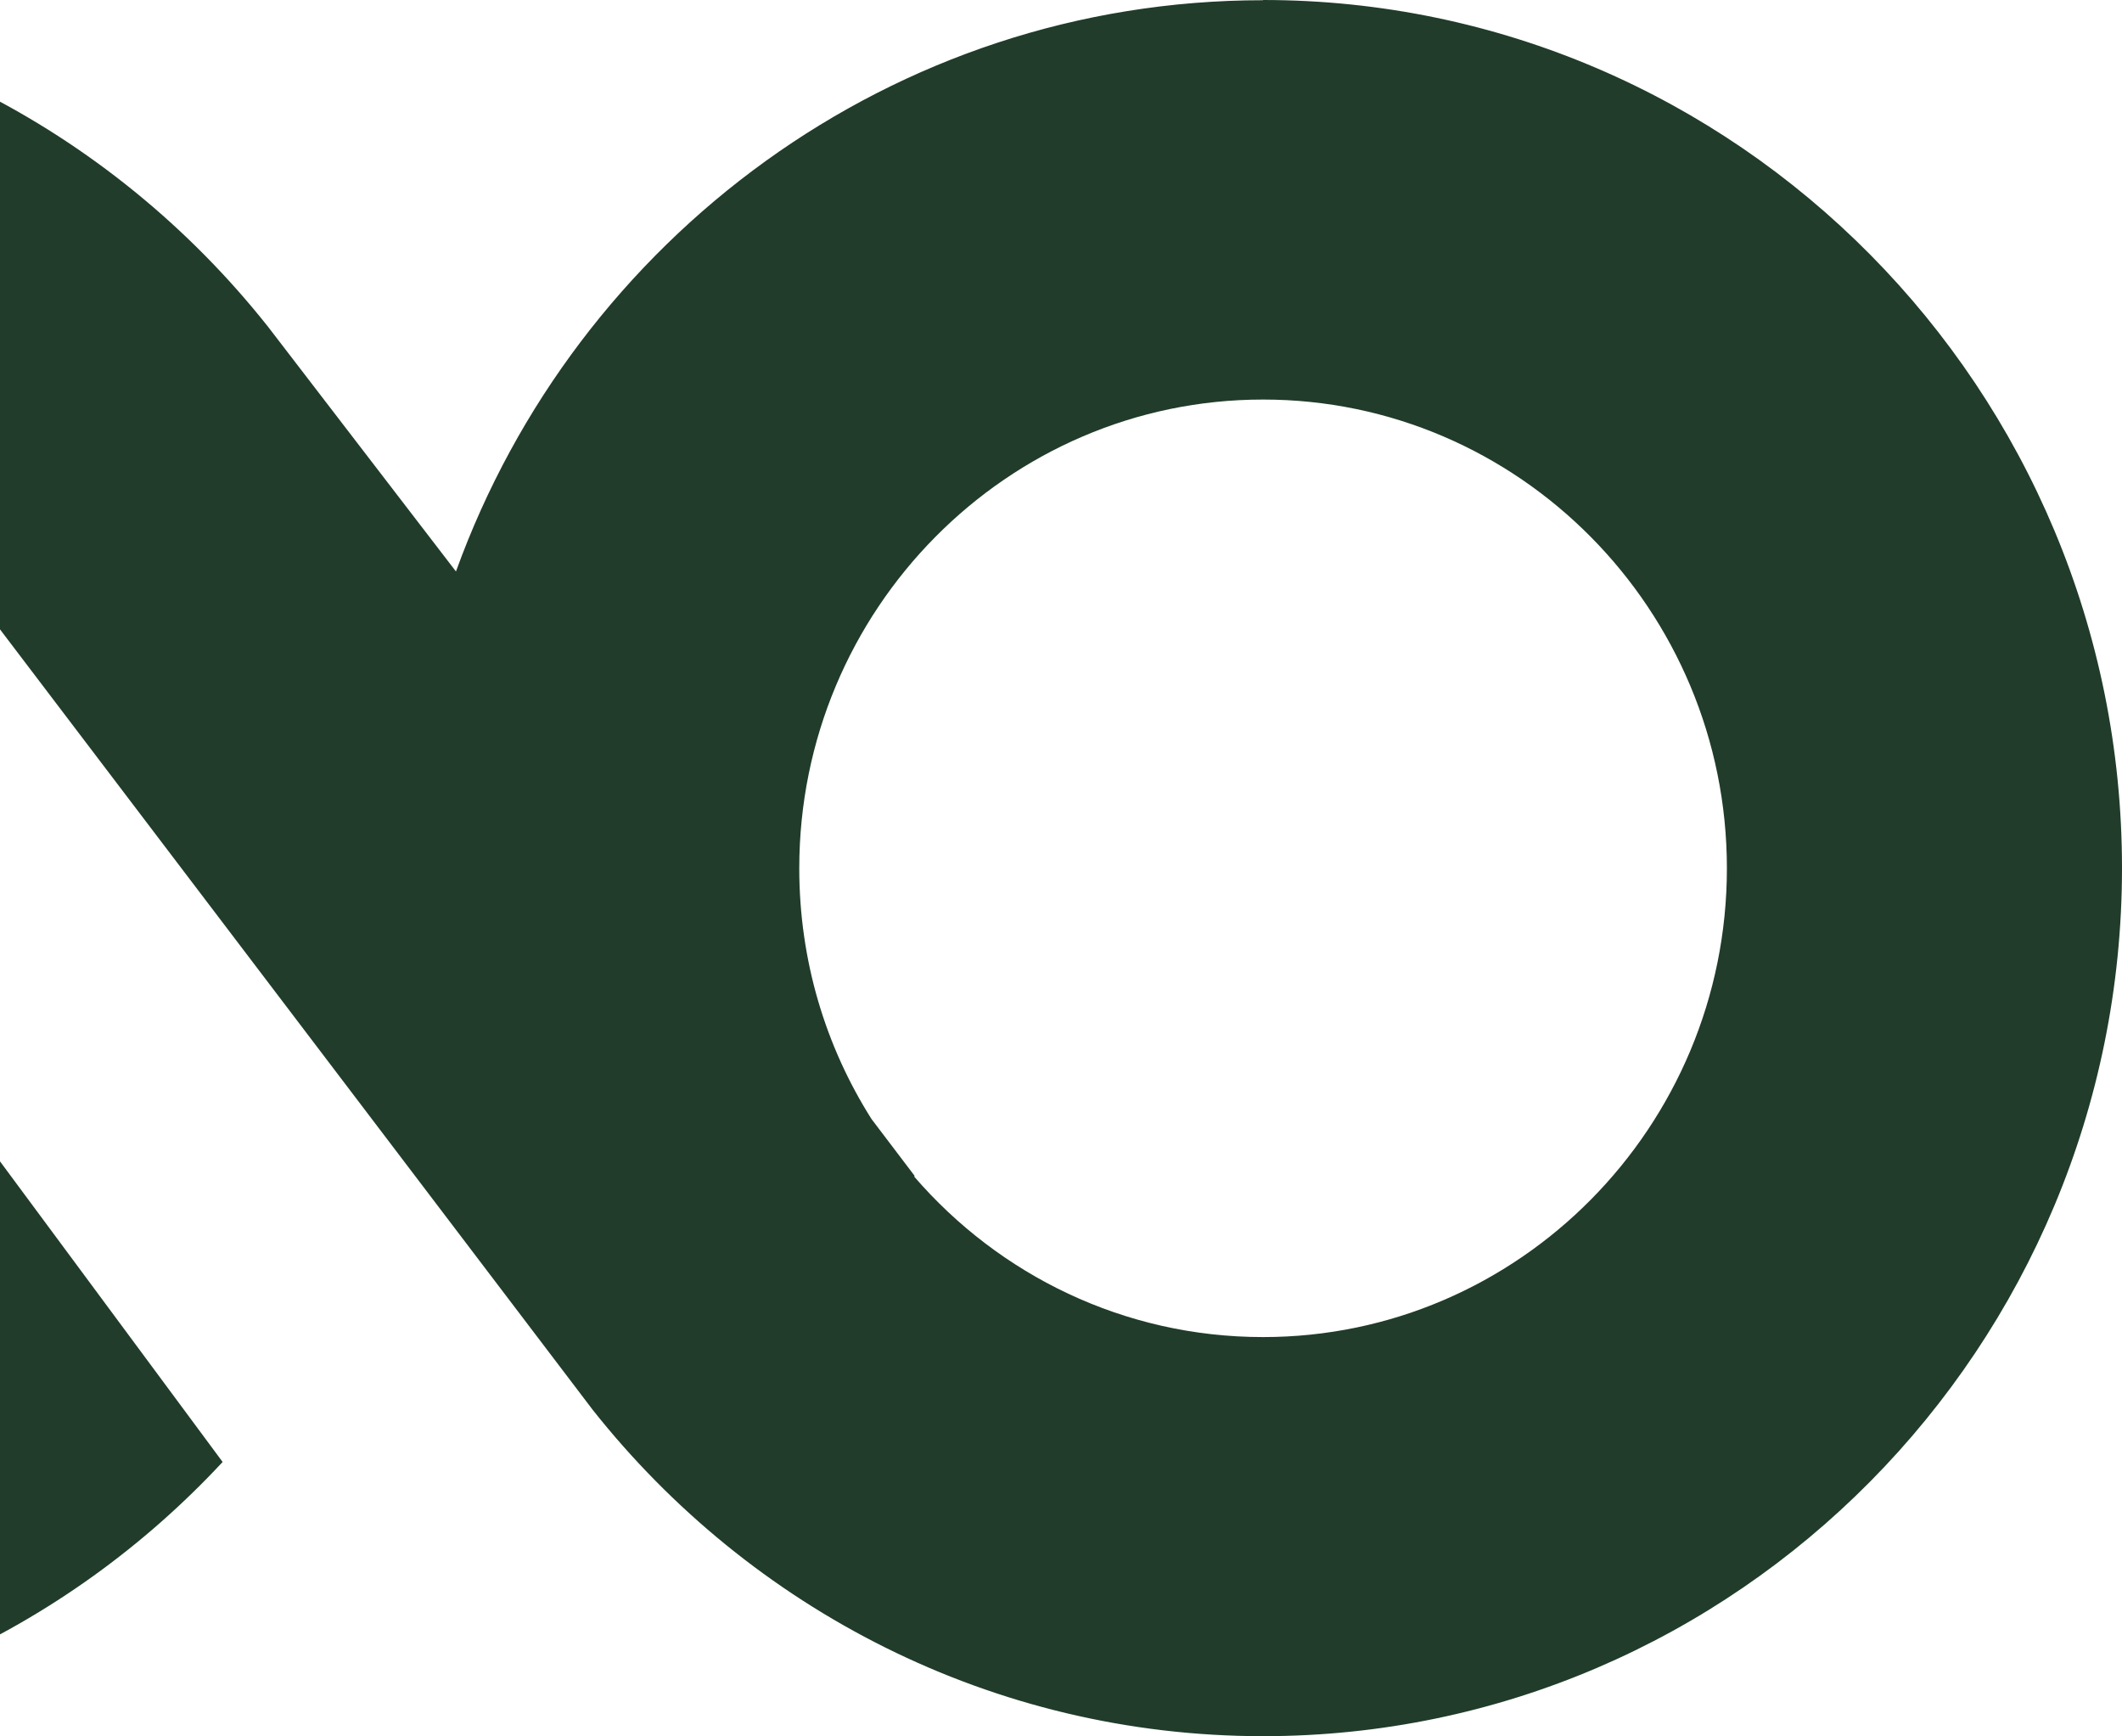 <svg width="918" height="751" viewBox="0 0 918 751" fill="none" xmlns="http://www.w3.org/2000/svg">
<path d="M546.421 0.096C386.223 0.096 249.291 103.159 197.253 247.199L115.967 141.352C47.786 55.274 -57.05 0 -174.421 0C-379.345 0 -546 168.414 -546 375.5C-546 582.586 -379.345 751 -174.421 751C-67.781 751 28.509 705.322 96.31 632.391L-9.096 490.079C-45.181 543.338 -105.86 578.268 -174.421 578.268C-285.05 578.268 -375.072 487.296 -375.072 375.5C-375.072 263.704 -285.05 172.732 -174.421 172.732C-110.133 172.732 -52.777 203.44 -16.218 251.133H-16.028L256.413 609.84C324.499 695.822 429.24 751 546.421 751C751.345 751 918 582.49 918 375.5C918 168.51 751.345 0 546.421 0V0.096ZM546.421 578.364C486.216 578.364 432.184 551.495 395.435 508.887L395.719 508.695L377.012 484.033C357.166 452.654 345.77 415.516 345.77 375.596C345.77 263.8 435.792 172.828 546.421 172.828C657.05 172.828 747.072 263.8 747.072 375.596C747.072 487.392 657.05 578.364 546.421 578.364Z" fill="#213C2A"/>
</svg>
